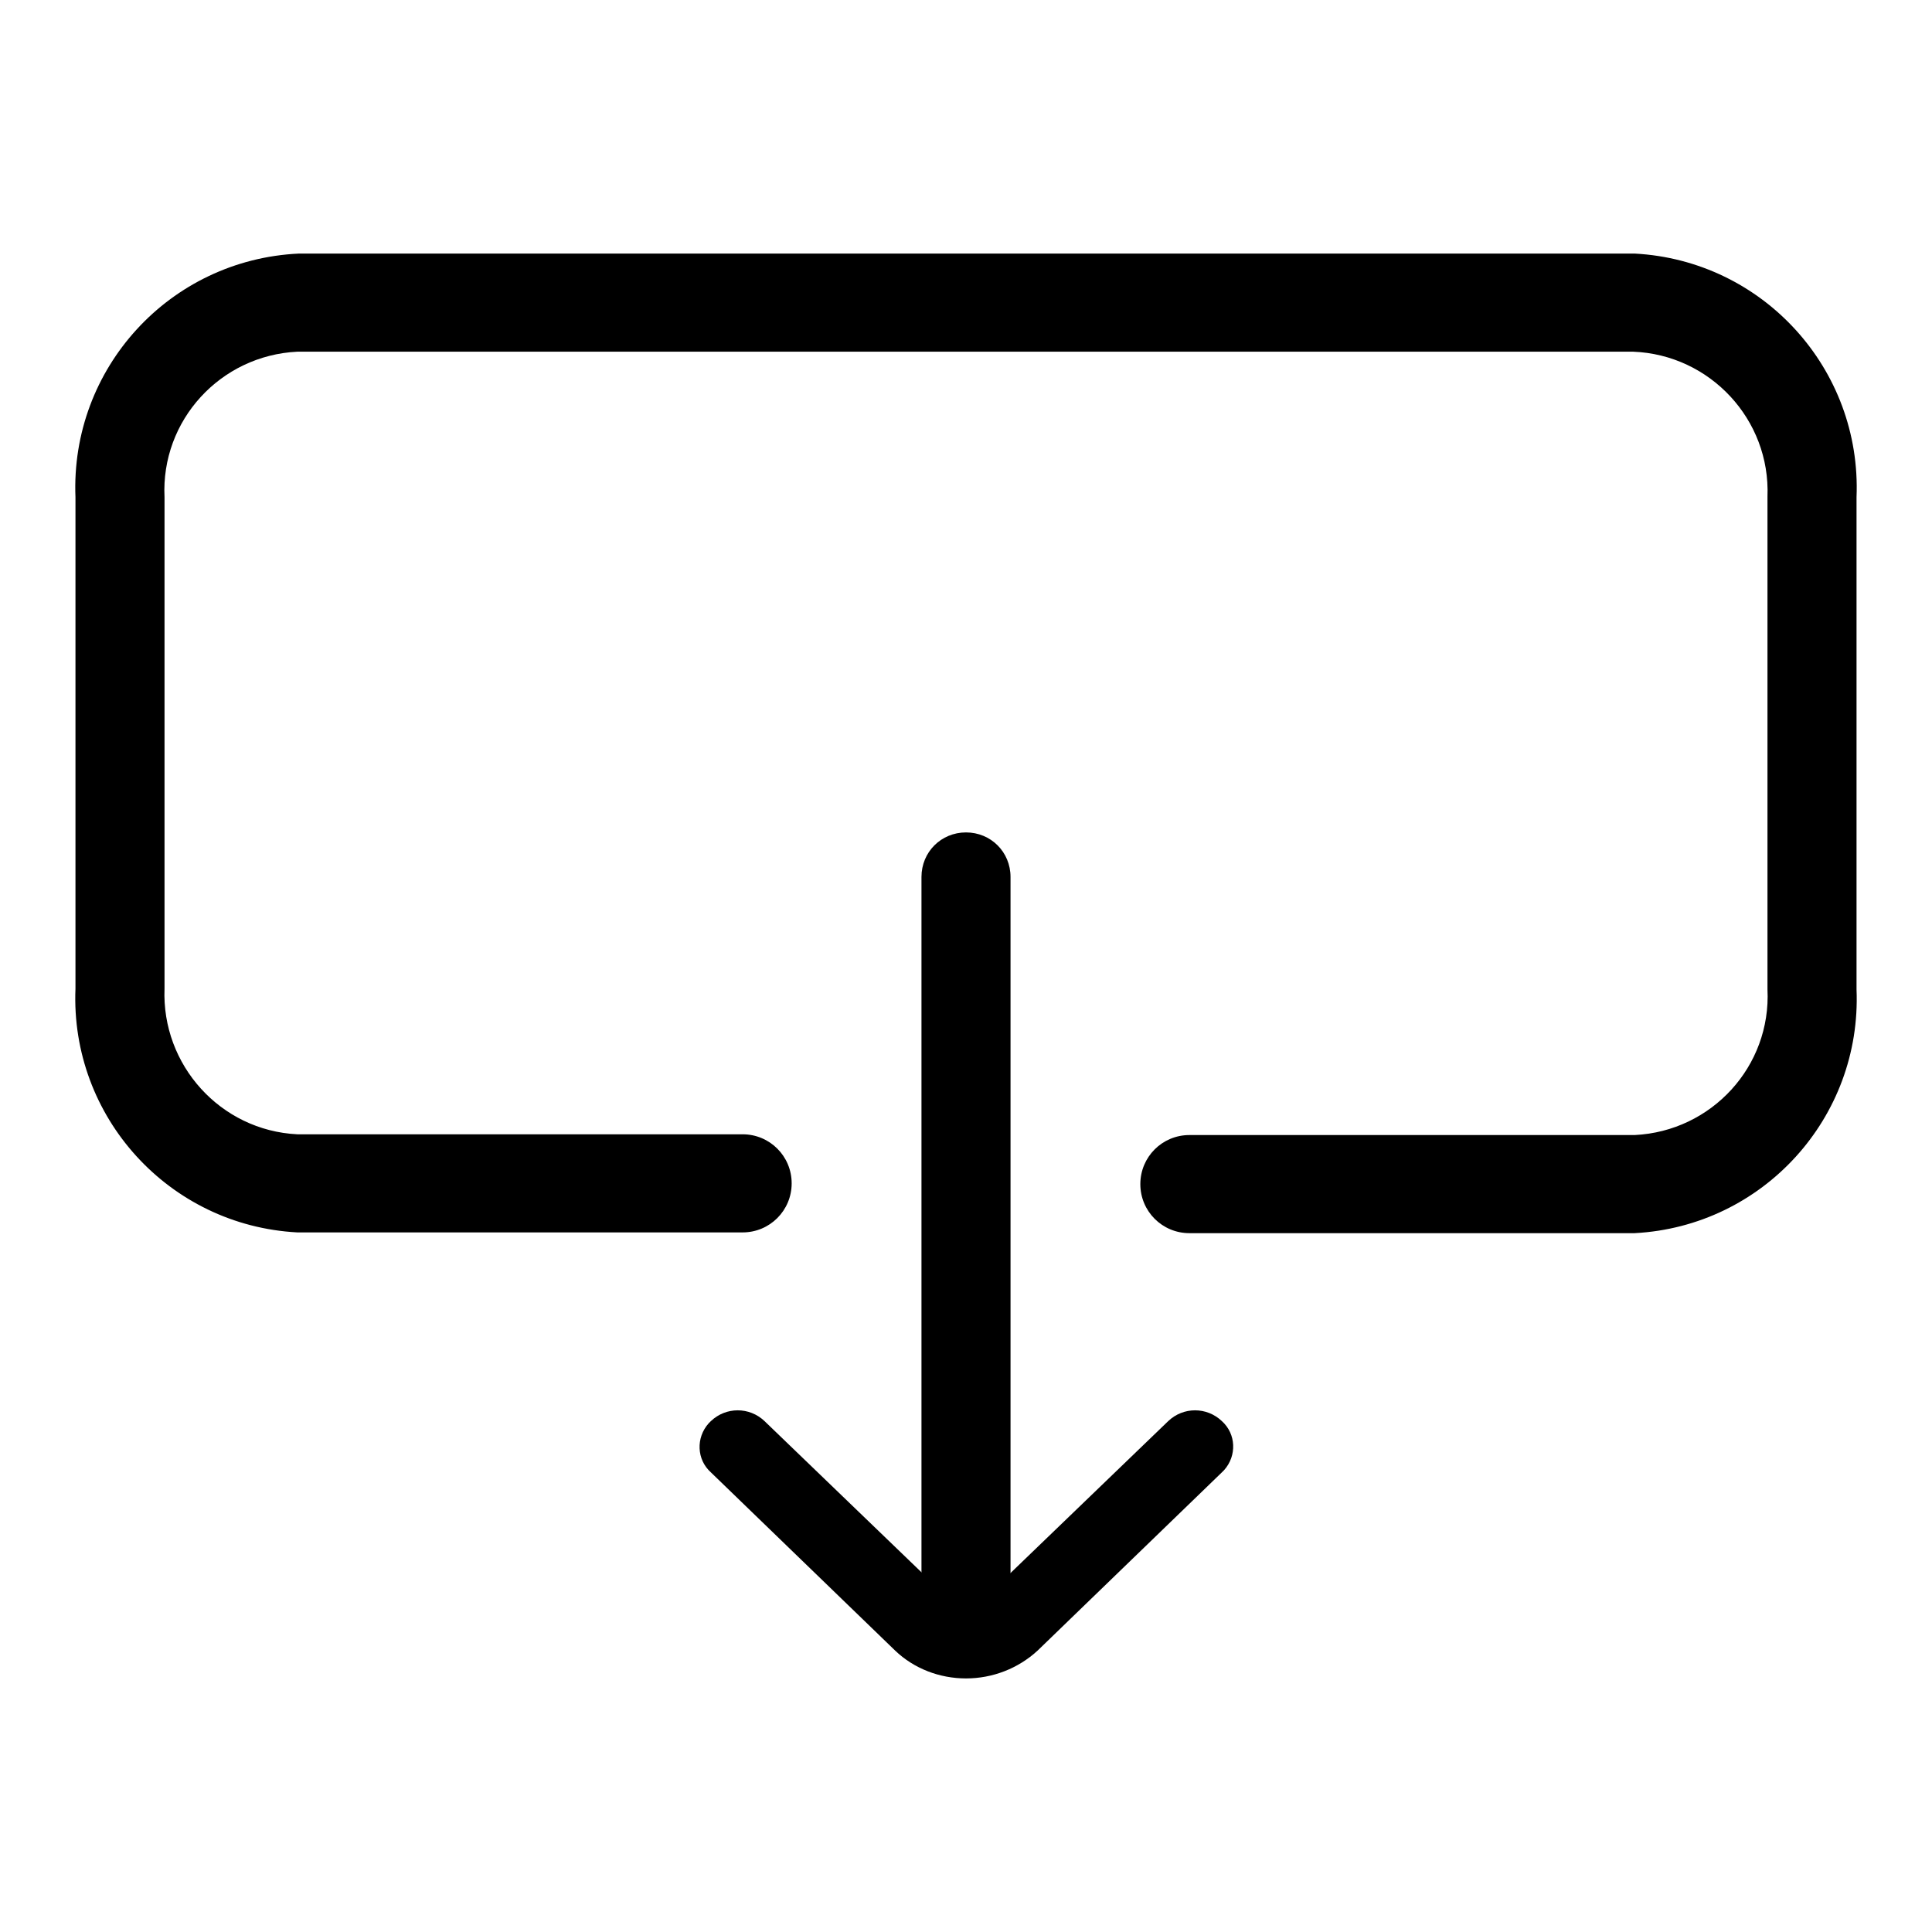 <?xml version="1.0" encoding="utf-8"?>
<!-- Svg Vector Icons : http://www.onlinewebfonts.com/icon -->
<!DOCTYPE svg PUBLIC "-//W3C//DTD SVG 1.1//EN" "http://www.w3.org/Graphics/SVG/1.1/DTD/svg11.dtd">
<svg version="1.1" xmlns="http://www.w3.org/2000/svg" xmlns:xlink="http://www.w3.org/1999/xlink" x="0px" y="0px" viewBox="0 0 256 256" enable-background="new 0 0 256 256" xml:space="preserve">
<g> <path fill="#000000" d="M216.6,33.6h-177C22.5,34.4,9.3,48.8,10,65.9v65.1c-0.7,17,12.4,31.4,29.4,32.3h59c3.6,0,6.5-2.9,6.5-6.5 c0-3.6-2.9-6.5-6.5-6.5h-59c-10.2-0.5-18-9.2-17.6-19.3V65.9c-0.5-10.2,7.4-18.8,17.6-19.3h177c10.2,0.4,18.2,9,17.8,19.2 c0,0.1,0,0.1,0,0.2v65.1c0.5,10.2-7.4,18.8-17.6,19.3h-59c-3.6,0-6.5,2.9-6.5,6.5c0,3.6,2.9,6.5,6.5,6.5h59 c17-0.9,30.1-15.3,29.4-32.3V65.9C246.7,48.9,233.6,34.5,216.6,33.6z"/> <path fill="#000000" d="M128,214.7c-3.2,0.1-5.8-2.5-5.9-5.7c0,0,0-0.1,0-0.1v-92.7c0-3.3,2.6-5.9,5.9-5.9c3.3,0,5.9,2.6,5.9,5.9 V209C133.8,212.2,131.2,214.8,128,214.7C128,214.7,128,214.7,128,214.7z"/> <path fill="#000000" d="M128,222.4c-3.5,0-6.9-1.3-9.4-3.7l-24.4-23.6c-1.9-1.7-2-4.6-0.3-6.5c0.1-0.1,0.2-0.2,0.3-0.3 c2-1.9,5.1-1.9,7.1,0l24.5,23.6c1.3,1.2,3.2,1.2,4.5,0l24.5-23.6c2-1.9,5.1-1.9,7.1,0c1.9,1.7,2,4.6,0.3,6.5 c-0.1,0.1-0.2,0.2-0.3,0.3l-24.4,23.6C134.9,221.1,131.5,222.4,128,222.4z"/></g>
</svg>